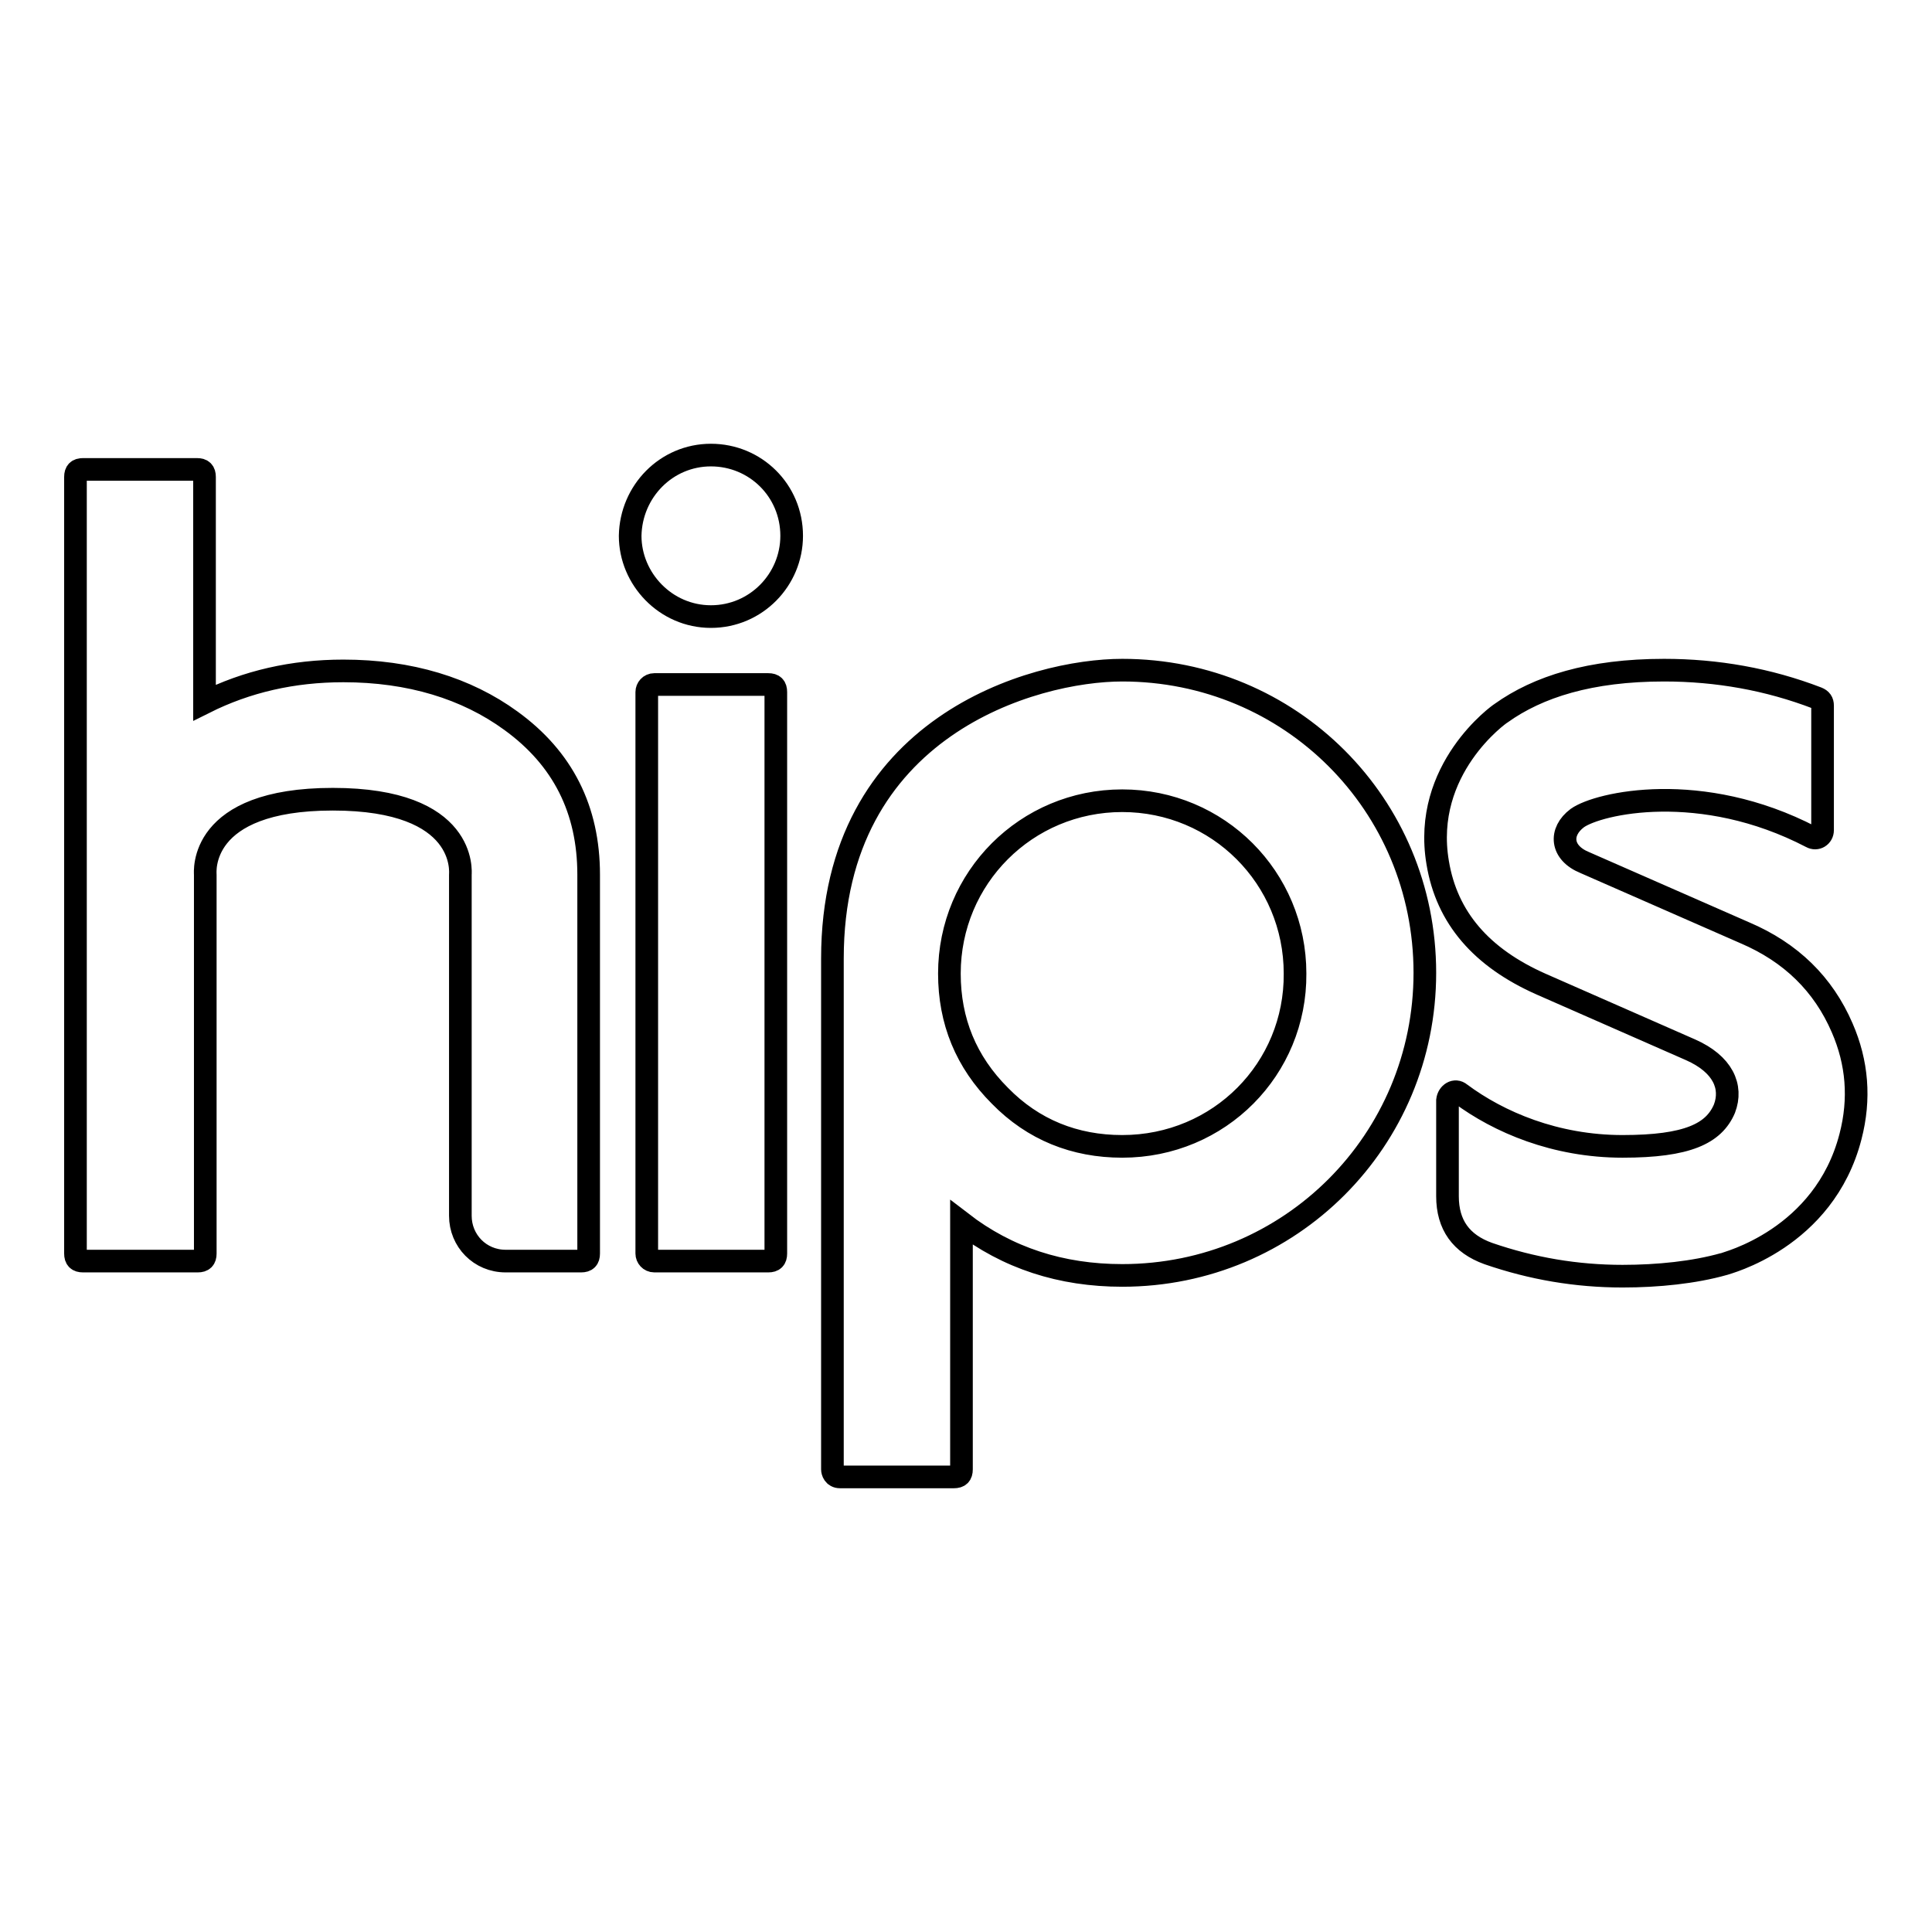 <?xml version="1.0" encoding="utf-8"?>
<!-- Svg Vector Icons : http://www.onlinewebfonts.com/icon -->
<!DOCTYPE svg PUBLIC "-//W3C//DTD SVG 1.1//EN" "http://www.w3.org/Graphics/SVG/1.1/DTD/svg11.dtd">
<svg version="1.1" xmlns="http://www.w3.org/2000/svg" xmlns:xlink="http://www.w3.org/1999/xlink" x="0px" y="0px" viewBox="0 0 256 256" enable-background="new 0 0 256 256" xml:space="preserve">
<g> <path stroke-width="3" fill-opacity="0" stroke="#000000"  d="M10,63.2c0-0.7,0.3-1,1-1h15.1c0.7,0,1,0.3,1,1v29.9c5.6-2.8,11.7-4.2,18.4-4.2c8.8,0,16.3,2.3,22.2,6.6 c6.9,5,10.3,11.8,10.3,20.4v50.2c0,0.7-0.3,1-1,1H67c-3.4,0-6-2.7-6-6v-45.2c0-0.3,1-10-16.9-10c-17.9,0-16.9,9.7-16.9,10v50.2 c0,0.7-0.3,1-1,1H11c-0.7,0-1-0.3-1-1V63.2z M193.5,144.9c5.1,3.8,12.6,7,21.5,7c8.6,0,12.1-1.7,13.5-5c1.1-2.9-0.2-5.9-4.5-7.8 l-19.8-8.7c-7.9-3.5-12.5-8.8-13.7-16.1c-2.1-12.4,8.2-19.7,8.4-19.8c4.9-3.5,11.8-5.7,21.6-5.7c7,0,13.8,1.2,20.3,3.7 c0.5,0.2,0.7,0.5,0.7,1v16.5c0,0.8-0.8,1.3-1.5,0.9c-14.6-7.6-28.2-4.5-31-2.5c-2.4,1.8-2.2,4.6,1,5.9l21.2,9.3 c6.1,2.6,10.4,6.8,12.9,12.6c2,4.6,2.4,9.4,1.1,14.4c-3.5,13.6-16.6,16.8-16.8,16.9c-3.9,1.1-8.7,1.6-13.4,1.6c-6.1,0-12-1-17.8-3 c-3.6-1.3-5.4-3.8-5.4-7.6v-12.7C191.9,144.9,192.8,144.3,193.5,144.9z M148.7,88.8c-11.7,0-38.4,7.4-38.4,38.2v67.7 c0,0.3,0.2,1,1,1h15.1c0.7,0,1-0.3,1-1v-32.7c6.1,4.7,13.2,7,21.3,7c22.3,0,40.1-17.9,40.1-40.1C188.8,106.6,171,88.8,148.7,88.8 L148.7,88.8z M148.7,151.9c-6.3,0-11.8-2.2-16.2-6.7c-4.5-4.5-6.7-9.9-6.7-16.2c0-12.7,10.2-22.9,22.9-22.9 c12.7,0,22.9,10.2,22.9,22.9C171.7,141.6,161.6,151.9,148.7,151.9z M102.8,166.1c0,0.7-0.3,1-1,1H86.7c-0.6,0-1-0.5-1-1V91.7 c0-0.5,0.4-1,1-1h15.1c0.7,0,1,0.3,1,1V166.1 M94.2,60.3c5.9,0,10.7,4.7,10.7,10.7c0,5.8-4.7,10.7-10.7,10.7S83.5,76.7,83.5,71 C83.6,65.1,88.3,60.3,94.2,60.3"/></g>
</svg>